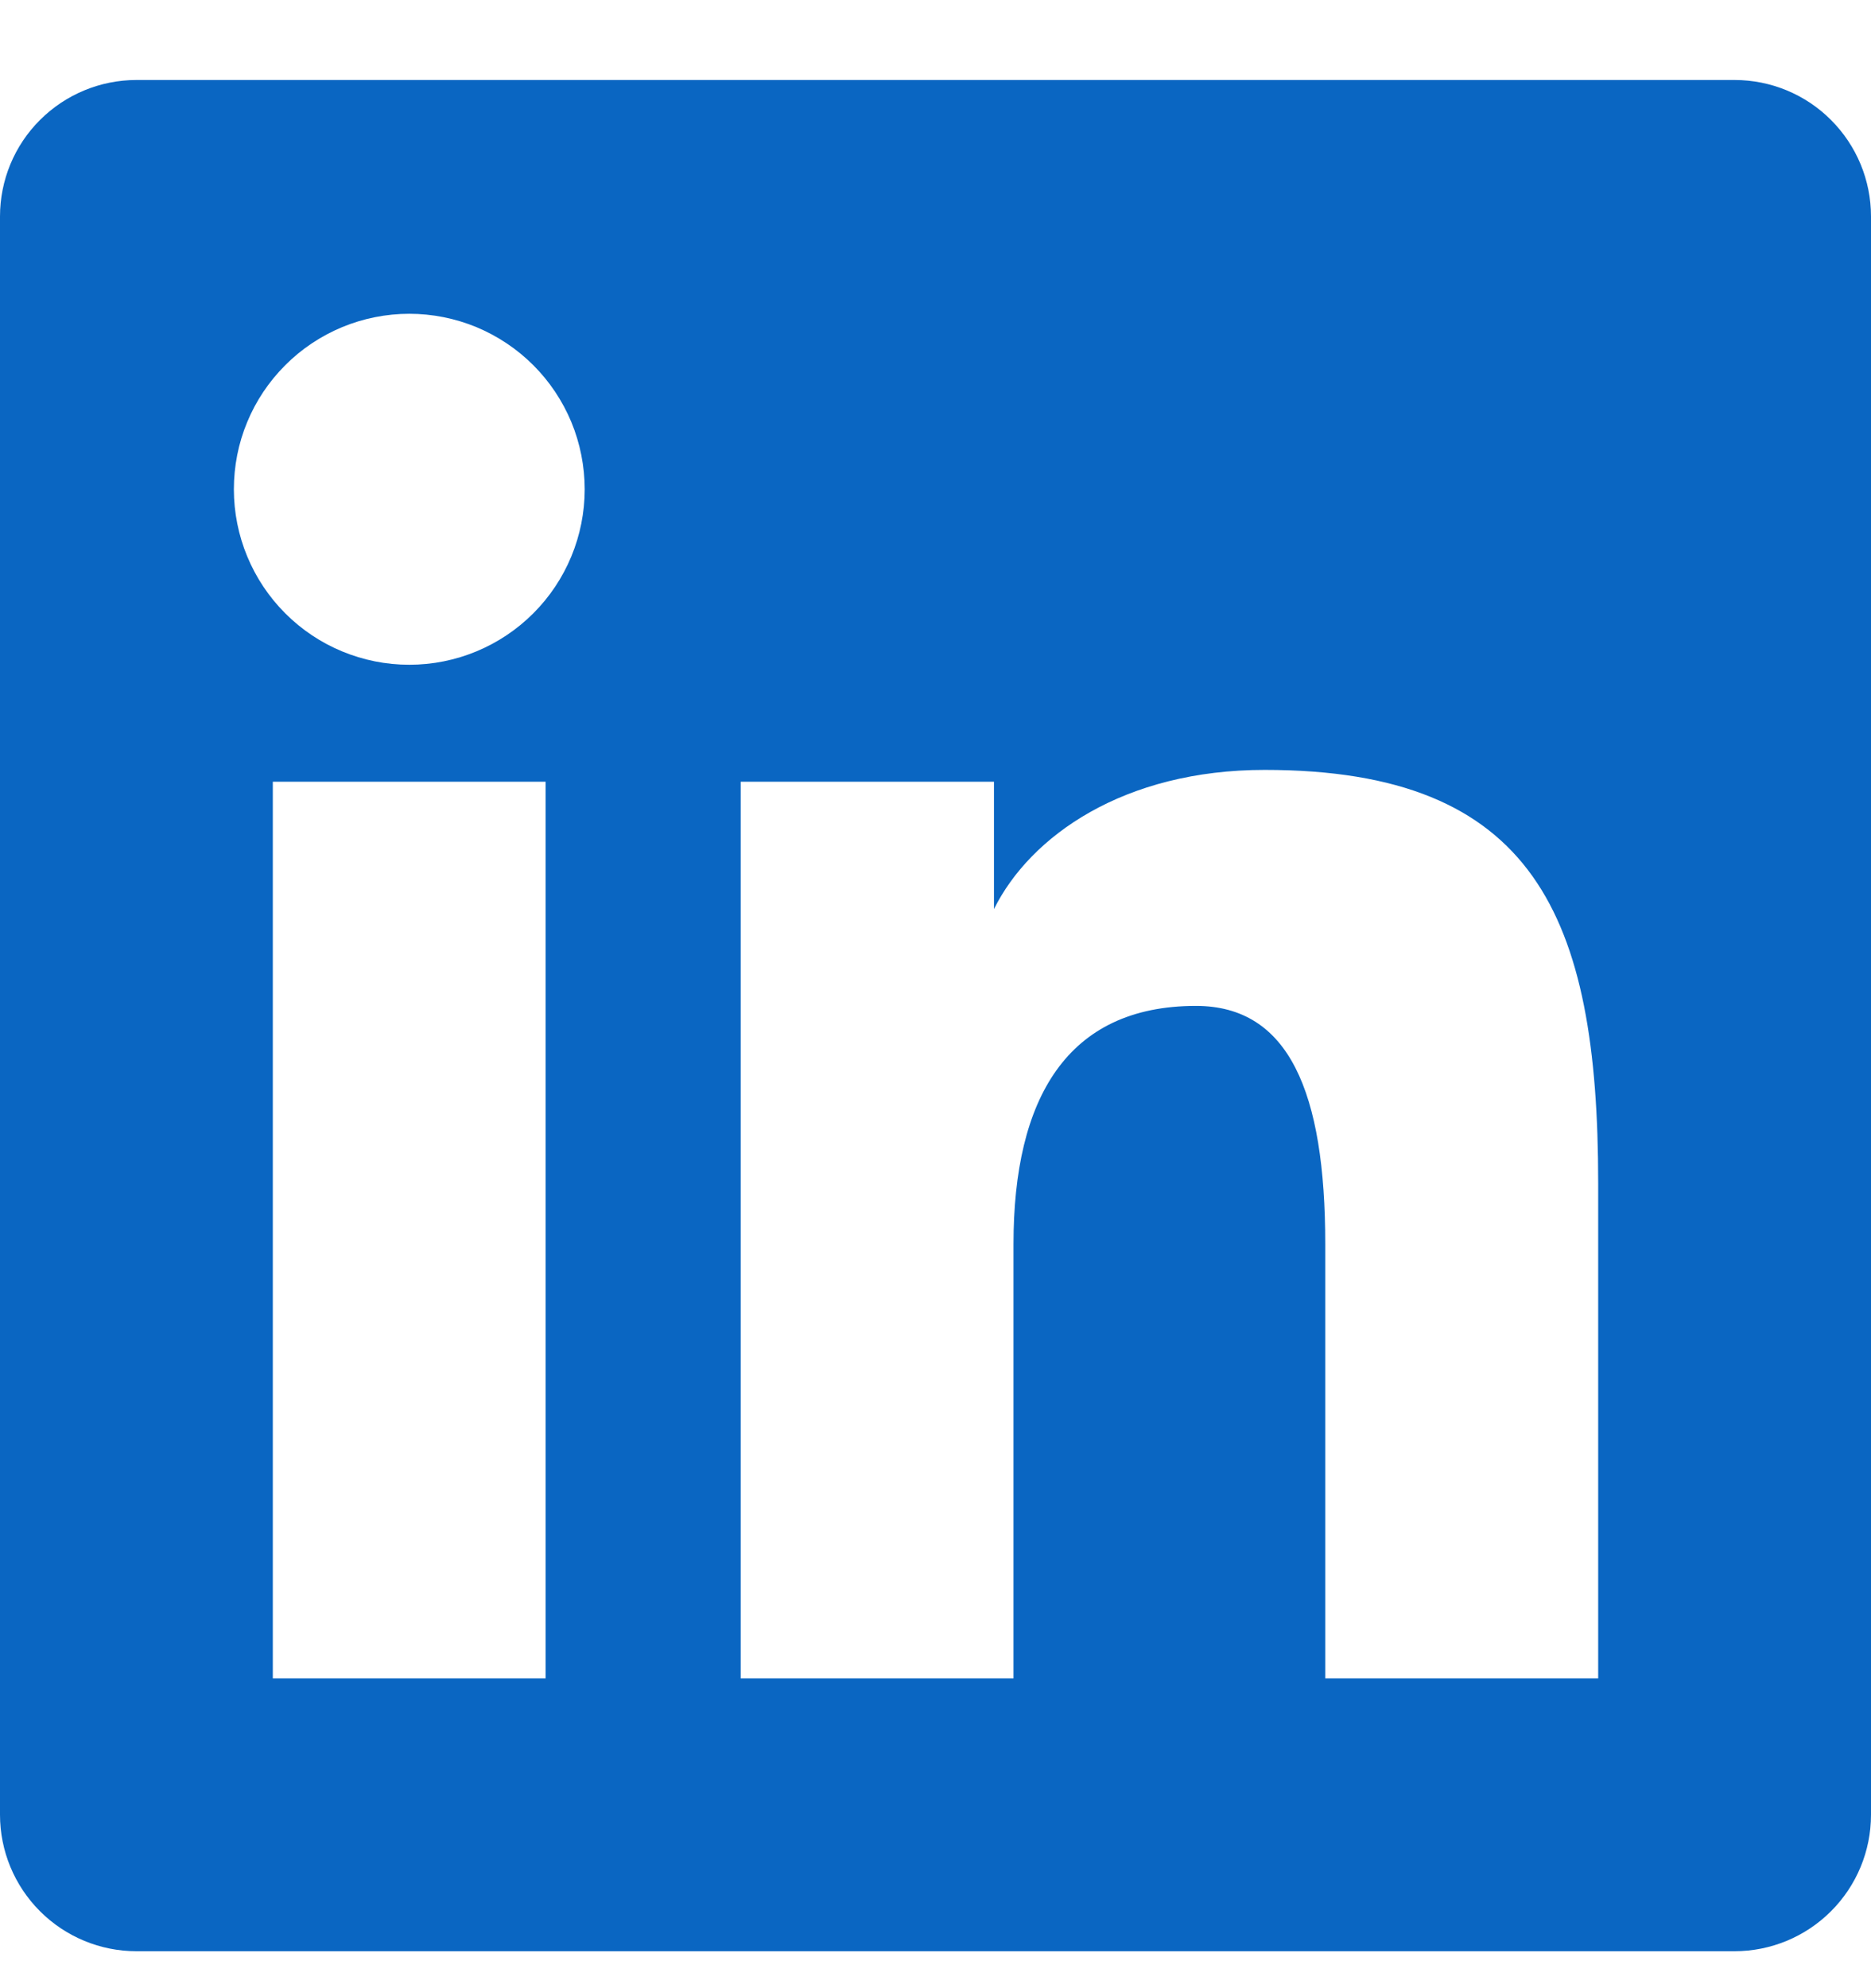 <svg xmlns="http://www.w3.org/2000/svg" width="16" height="17" viewBox="0 0 16 17" fill="none">
  <path fill-rule="evenodd" clip-rule="evenodd" d="M1.167 0.684H14.833C15.143 0.684 15.44 0.807 15.658 1.026C15.877 1.245 16 1.541 16 1.851V15.517C16 15.827 15.877 16.123 15.658 16.342C15.439 16.561 15.142 16.684 14.833 16.684H1.167C0.858 16.684 0.561 16.561 0.342 16.342C0.123 16.123 0 15.826 0 15.517L0 1.851C0 1.541 0.123 1.244 0.342 1.026C0.561 0.807 0.858 0.684 1.167 0.684ZM2.333 14.351H4.666V6.684H2.333V14.351ZM5 4.184C5 3.987 4.961 3.791 4.886 3.609C4.81 3.427 4.7 3.262 4.561 3.123C4.421 2.983 4.256 2.873 4.074 2.797C3.892 2.722 3.697 2.683 3.5 2.683C3.303 2.683 3.108 2.722 2.926 2.797C2.744 2.873 2.578 2.983 2.439 3.123C2.3 3.262 2.189 3.427 2.114 3.609C2.038 3.791 2 3.987 2 4.184C2 4.581 2.158 4.963 2.439 5.244C2.72 5.526 3.102 5.684 3.5 5.684C3.898 5.684 4.279 5.526 4.561 5.244C4.842 4.963 5 4.581 5 4.184ZM6.334 6.684V14.351H8.667V10.637C8.667 9.392 9.125 8.601 10.227 8.601C11.021 8.601 11.333 9.335 11.333 10.637V14.351H13.667V10.116C13.667 7.83 13.12 6.583 10.815 6.583C9.613 6.583 8.812 7.146 8.5 7.773V6.684H6.334Z" fill="#0A66C2"/>
</svg>
